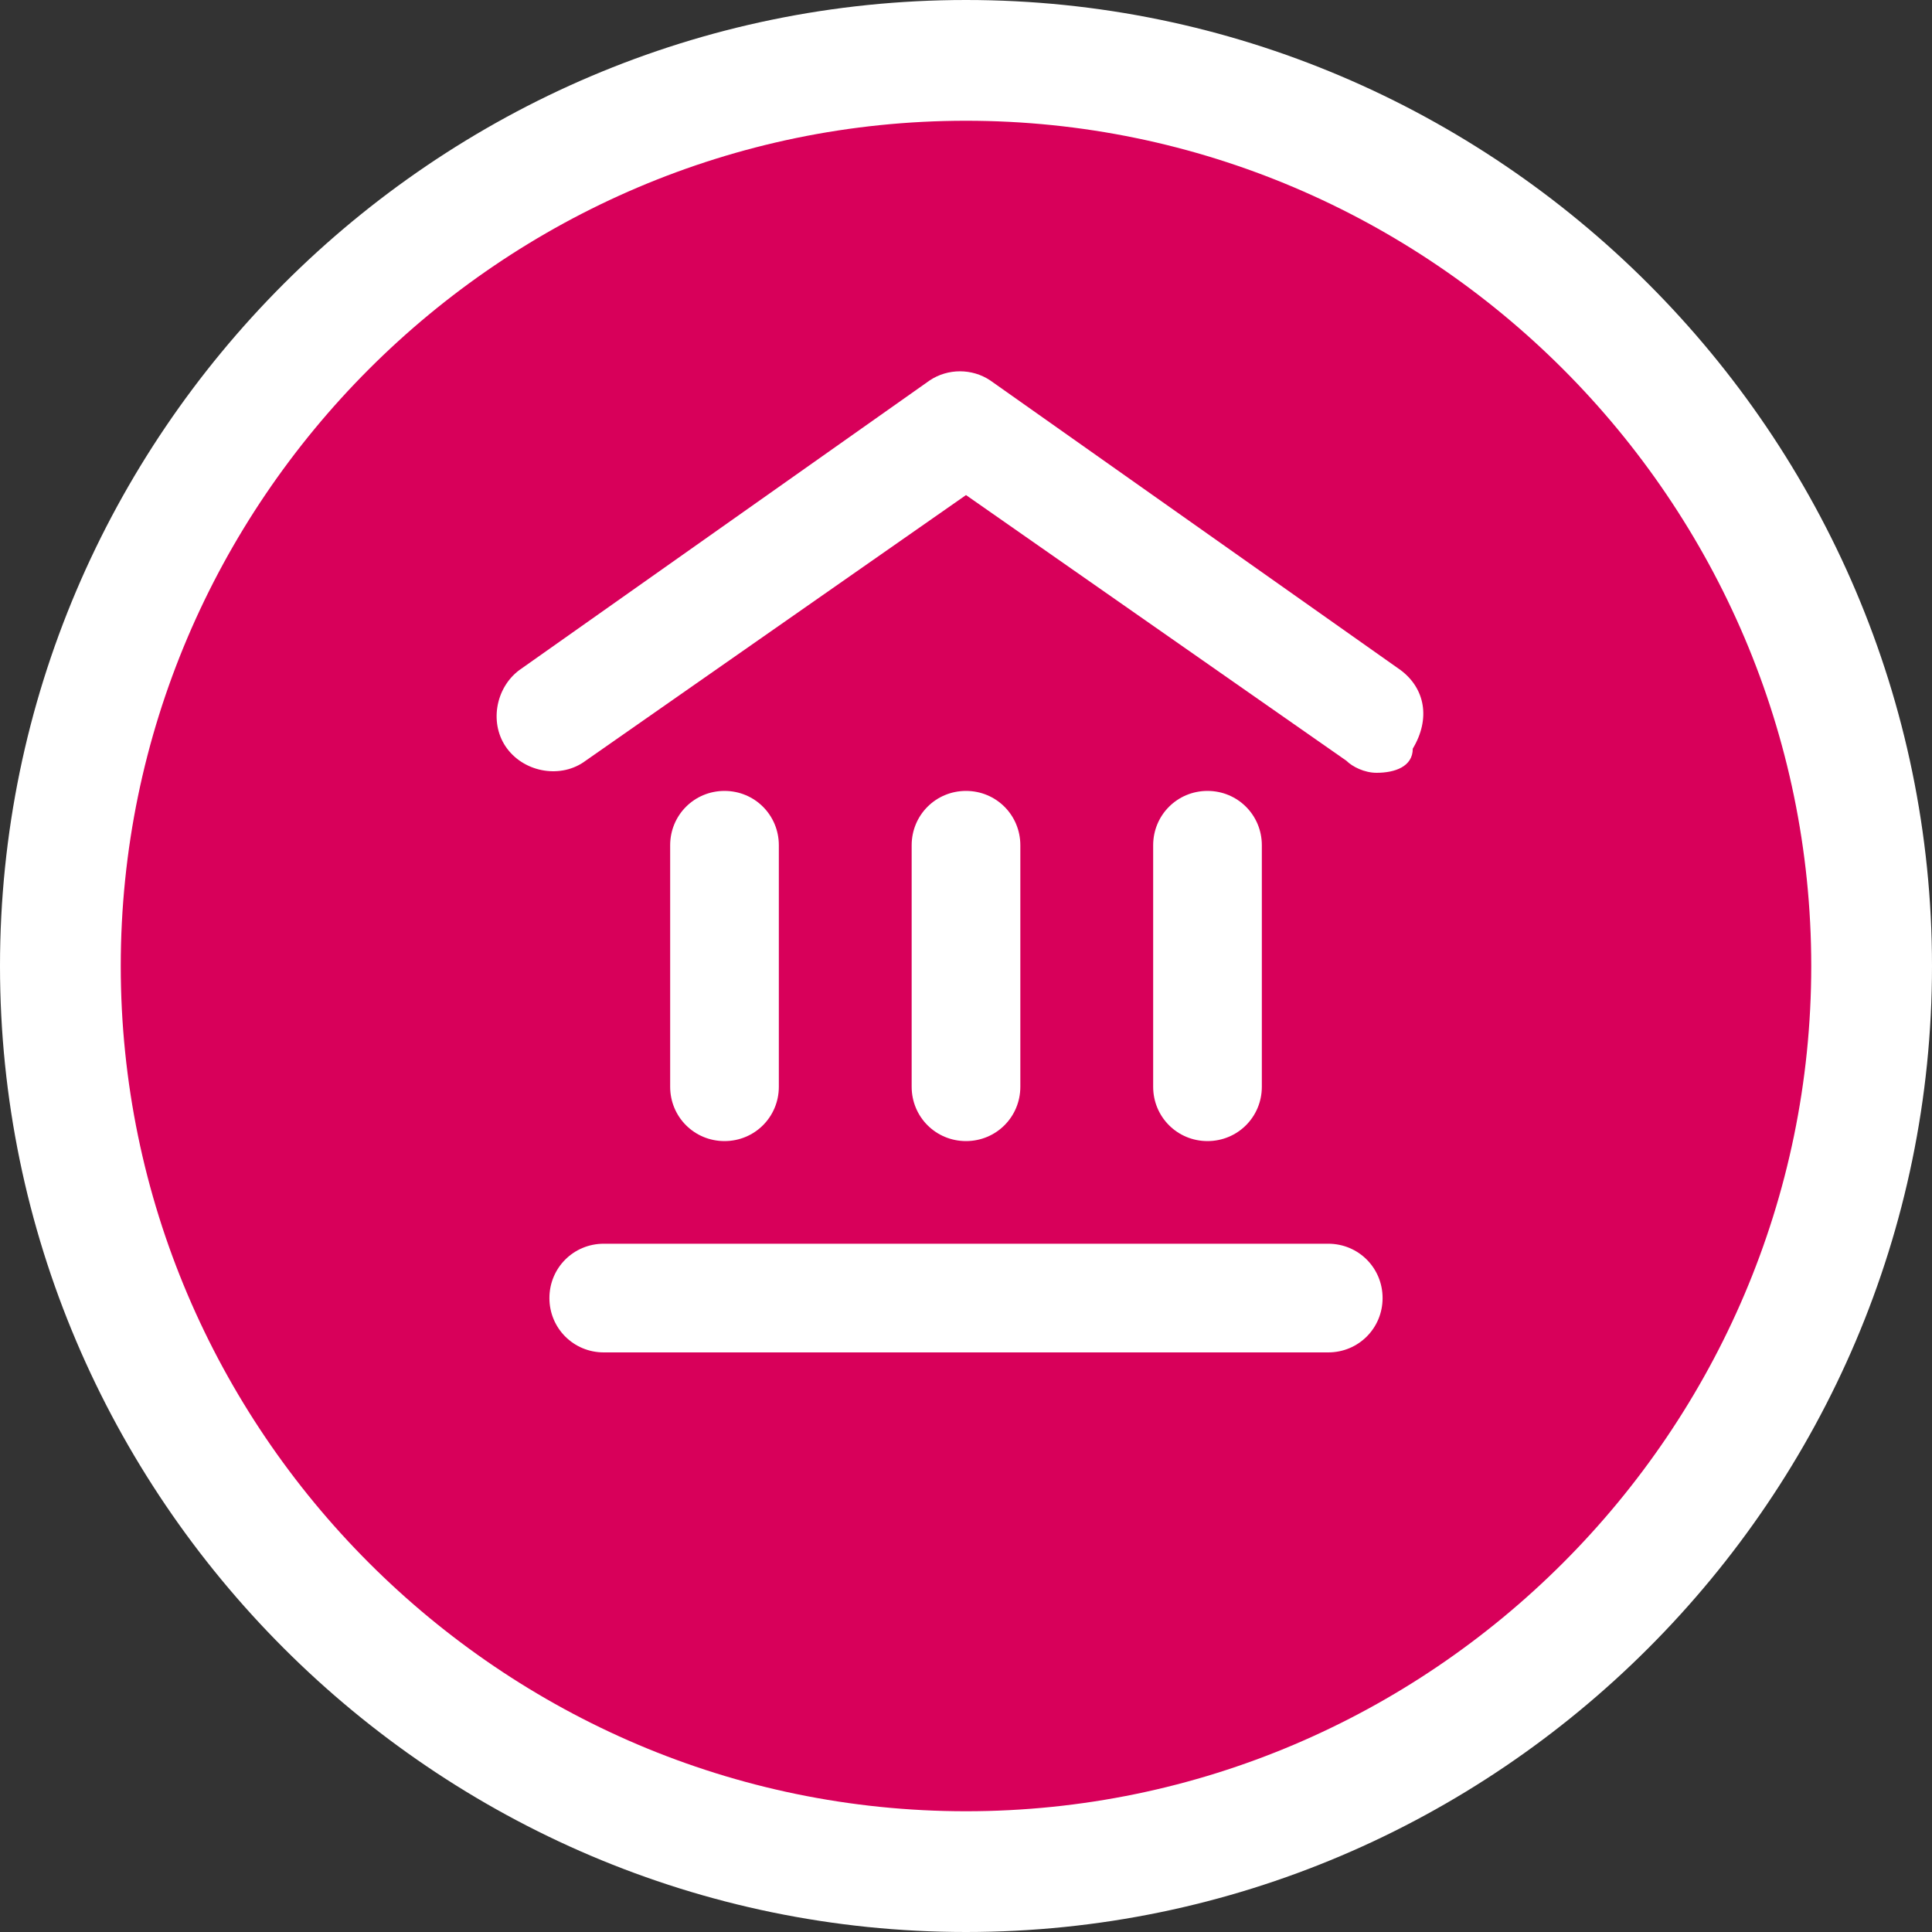 <?xml version="1.0" encoding="utf-8"?>
<!-- Generator: Adobe Illustrator 23.0.1, SVG Export Plug-In . SVG Version: 6.00 Build 0)  -->
<svg version="1.1" id="Слой_1" xmlns="http://www.w3.org/2000/svg" xmlns:xlink="http://www.w3.org/1999/xlink" x="0px" y="0px"
	 width="32px" height="32px" viewBox="0 0 32 32" style="enable-background:new 0 0 32 32;" xml:space="preserve">
<rect x="0" y="0" width="32" height="32" fill="#333333" stroke="none"/>
<style type="text/css">
	.st0{fill-rule:evenodd;clip-rule:evenodd;fill:#D8005A;}
	.st1{fill:#FFFFFF;}
</style>
<g>
	<path class="st0" d="M31,16c0,8.3-6.7,15-15,15S1,24.3,1,16S7.7,1,16,1S31,7.7,31,16"/>
	<path class="st1" d="M16,32C7.2,32,0,24.8,0,16S7.2,0,16,0s16,7.2,16,16S24.8,32,16,32z M16,2C8.3,2,2,8.3,2,16s6.3,14,14,14
		s14-6.3,14-14S23.7,2,16,2z"/>
</g>
<g>
	<path class="st1" d="M22.8,12.8c-0.2,0-0.4-0.1-0.5-0.2L16,8.2l-6.3,4.4c-0.4,0.3-1,0.2-1.3-0.2c-0.3-0.4-0.2-1,0.2-1.3l6.8-4.8
		c0.3-0.2,0.7-0.2,1,0l6.8,4.8c0.4,0.3,0.5,0.8,0.2,1.3C23.4,12.7,23.1,12.8,22.8,12.8z"/>
</g>
<g>
	<path class="st1" d="M20,18.9c-0.5,0-0.9-0.4-0.9-0.9v-4c0-0.5,0.4-0.9,0.9-0.9s0.9,0.4,0.9,0.9v4C20.9,18.5,20.5,18.9,20,18.9z
		 M16,18.9c-0.5,0-0.9-0.4-0.9-0.9v-4c0-0.5,0.4-0.9,0.9-0.9s0.9,0.4,0.9,0.9v4C16.9,18.5,16.5,18.9,16,18.9z M12,18.9
		c-0.5,0-0.9-0.4-0.9-0.9v-4c0-0.5,0.4-0.9,0.9-0.9s0.9,0.4,0.9,0.9v4C12.9,18.5,12.5,18.9,12,18.9z"/>
</g>
<g>
	<path class="st1" d="M22,22.4H10c-0.5,0-0.9-0.4-0.9-0.9s0.4-0.9,0.9-0.9h12c0.5,0,0.9,0.4,0.9,0.9S22.5,22.4,22,22.4z"/>
</g>
</svg>
